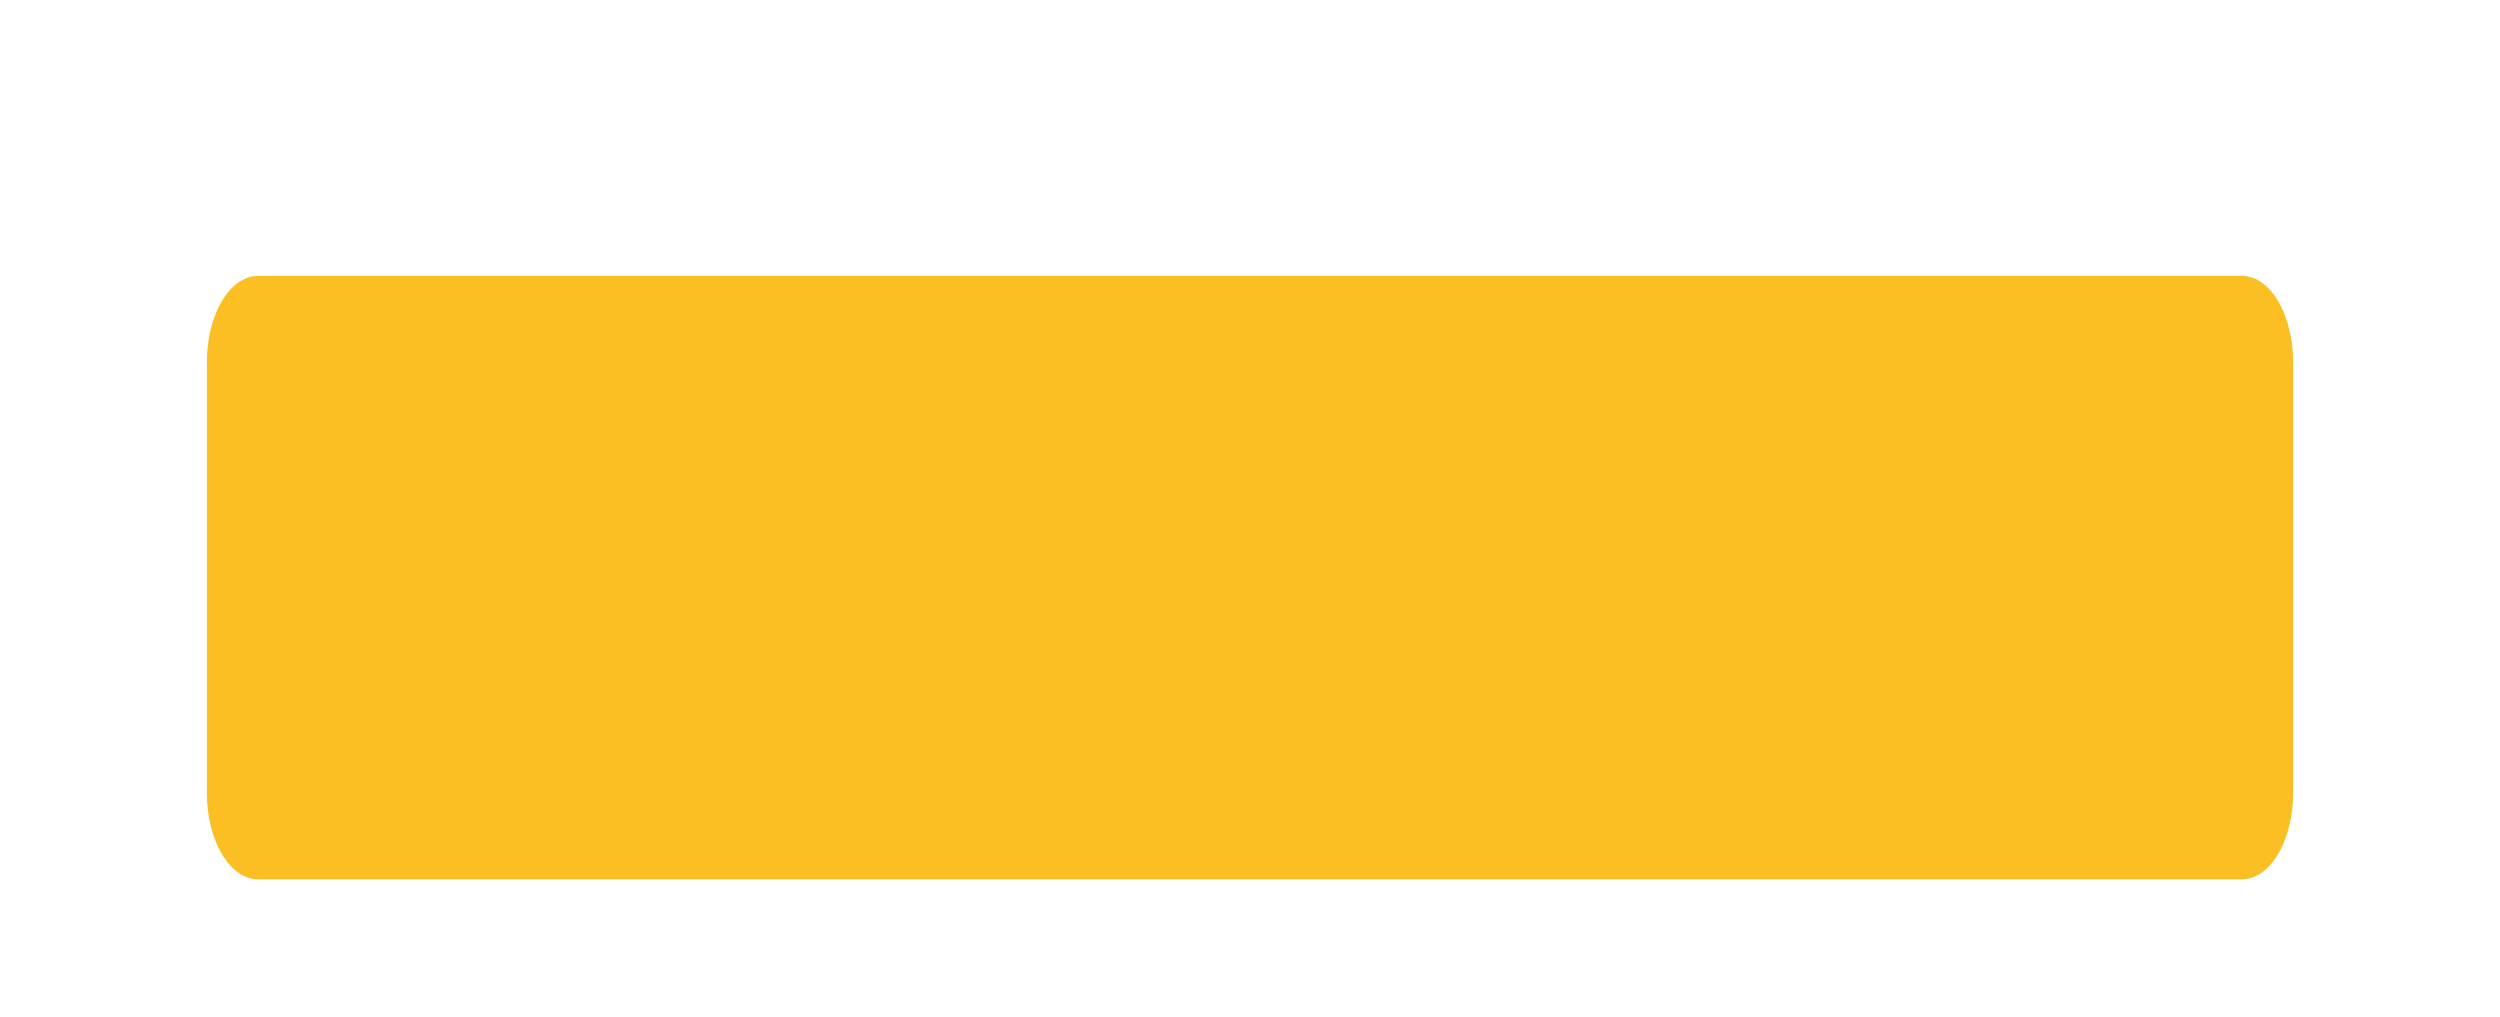 <?xml version="1.0" encoding="utf-8"?>
<svg xmlns="http://www.w3.org/2000/svg" fill="none" height="100%" overflow="visible" preserveAspectRatio="none" style="display: block;" viewBox="0 0 145 59" width="100%">
<g filter="url(#filter0_dd_0_2408)" id="Bar">
<path d="M12 7C12 5.674 12.313 4.402 12.869 3.464C13.426 2.527 14.18 2 14.967 2H130.033C130.82 2 131.574 2.527 132.131 3.464C132.687 4.402 133 5.674 133 7V32C133 33.326 132.687 34.598 132.131 35.535C131.574 36.473 130.82 37 130.033 37H14.967C14.18 37 13.426 36.473 12.869 35.535C12.313 34.598 12 33.326 12 32V7Z" fill="#FBBF24"/>
</g>
<defs>
<filter color-interpolation-filters="sRGB" filterUnits="userSpaceOnUse" height="59" id="filter0_dd_0_2408" width="145" x="0" y="0">
<feFlood flood-opacity="0" result="BackgroundImageFix"/>
<feColorMatrix in="SourceAlpha" result="hardAlpha" type="matrix" values="0 0 0 0 0 0 0 0 0 0 0 0 0 0 0 0 0 0 127 0"/>
<feMorphology in="SourceAlpha" operator="erode" radius="2" result="effect1_dropShadow_0_2408"/>
<feOffset dy="4"/>
<feGaussianBlur stdDeviation="3"/>
<feComposite in2="hardAlpha" operator="out"/>
<feColorMatrix type="matrix" values="0 0 0 0 0 0 0 0 0 0 0 0 0 0 0 0 0 0 0.05 0"/>
<feBlend in2="BackgroundImageFix" mode="normal" result="effect1_dropShadow_0_2408"/>
<feColorMatrix in="SourceAlpha" result="hardAlpha" type="matrix" values="0 0 0 0 0 0 0 0 0 0 0 0 0 0 0 0 0 0 127 0"/>
<feMorphology in="SourceAlpha" operator="erode" radius="3" result="effect2_dropShadow_0_2408"/>
<feOffset dy="10"/>
<feGaussianBlur stdDeviation="7.5"/>
<feComposite in2="hardAlpha" operator="out"/>
<feColorMatrix type="matrix" values="0 0 0 0 0 0 0 0 0 0 0 0 0 0 0 0 0 0 0.1 0"/>
<feBlend in2="effect1_dropShadow_0_2408" mode="normal" result="effect2_dropShadow_0_2408"/>
<feBlend in="SourceGraphic" in2="effect2_dropShadow_0_2408" mode="normal" result="shape"/>
</filter>
</defs>
</svg>